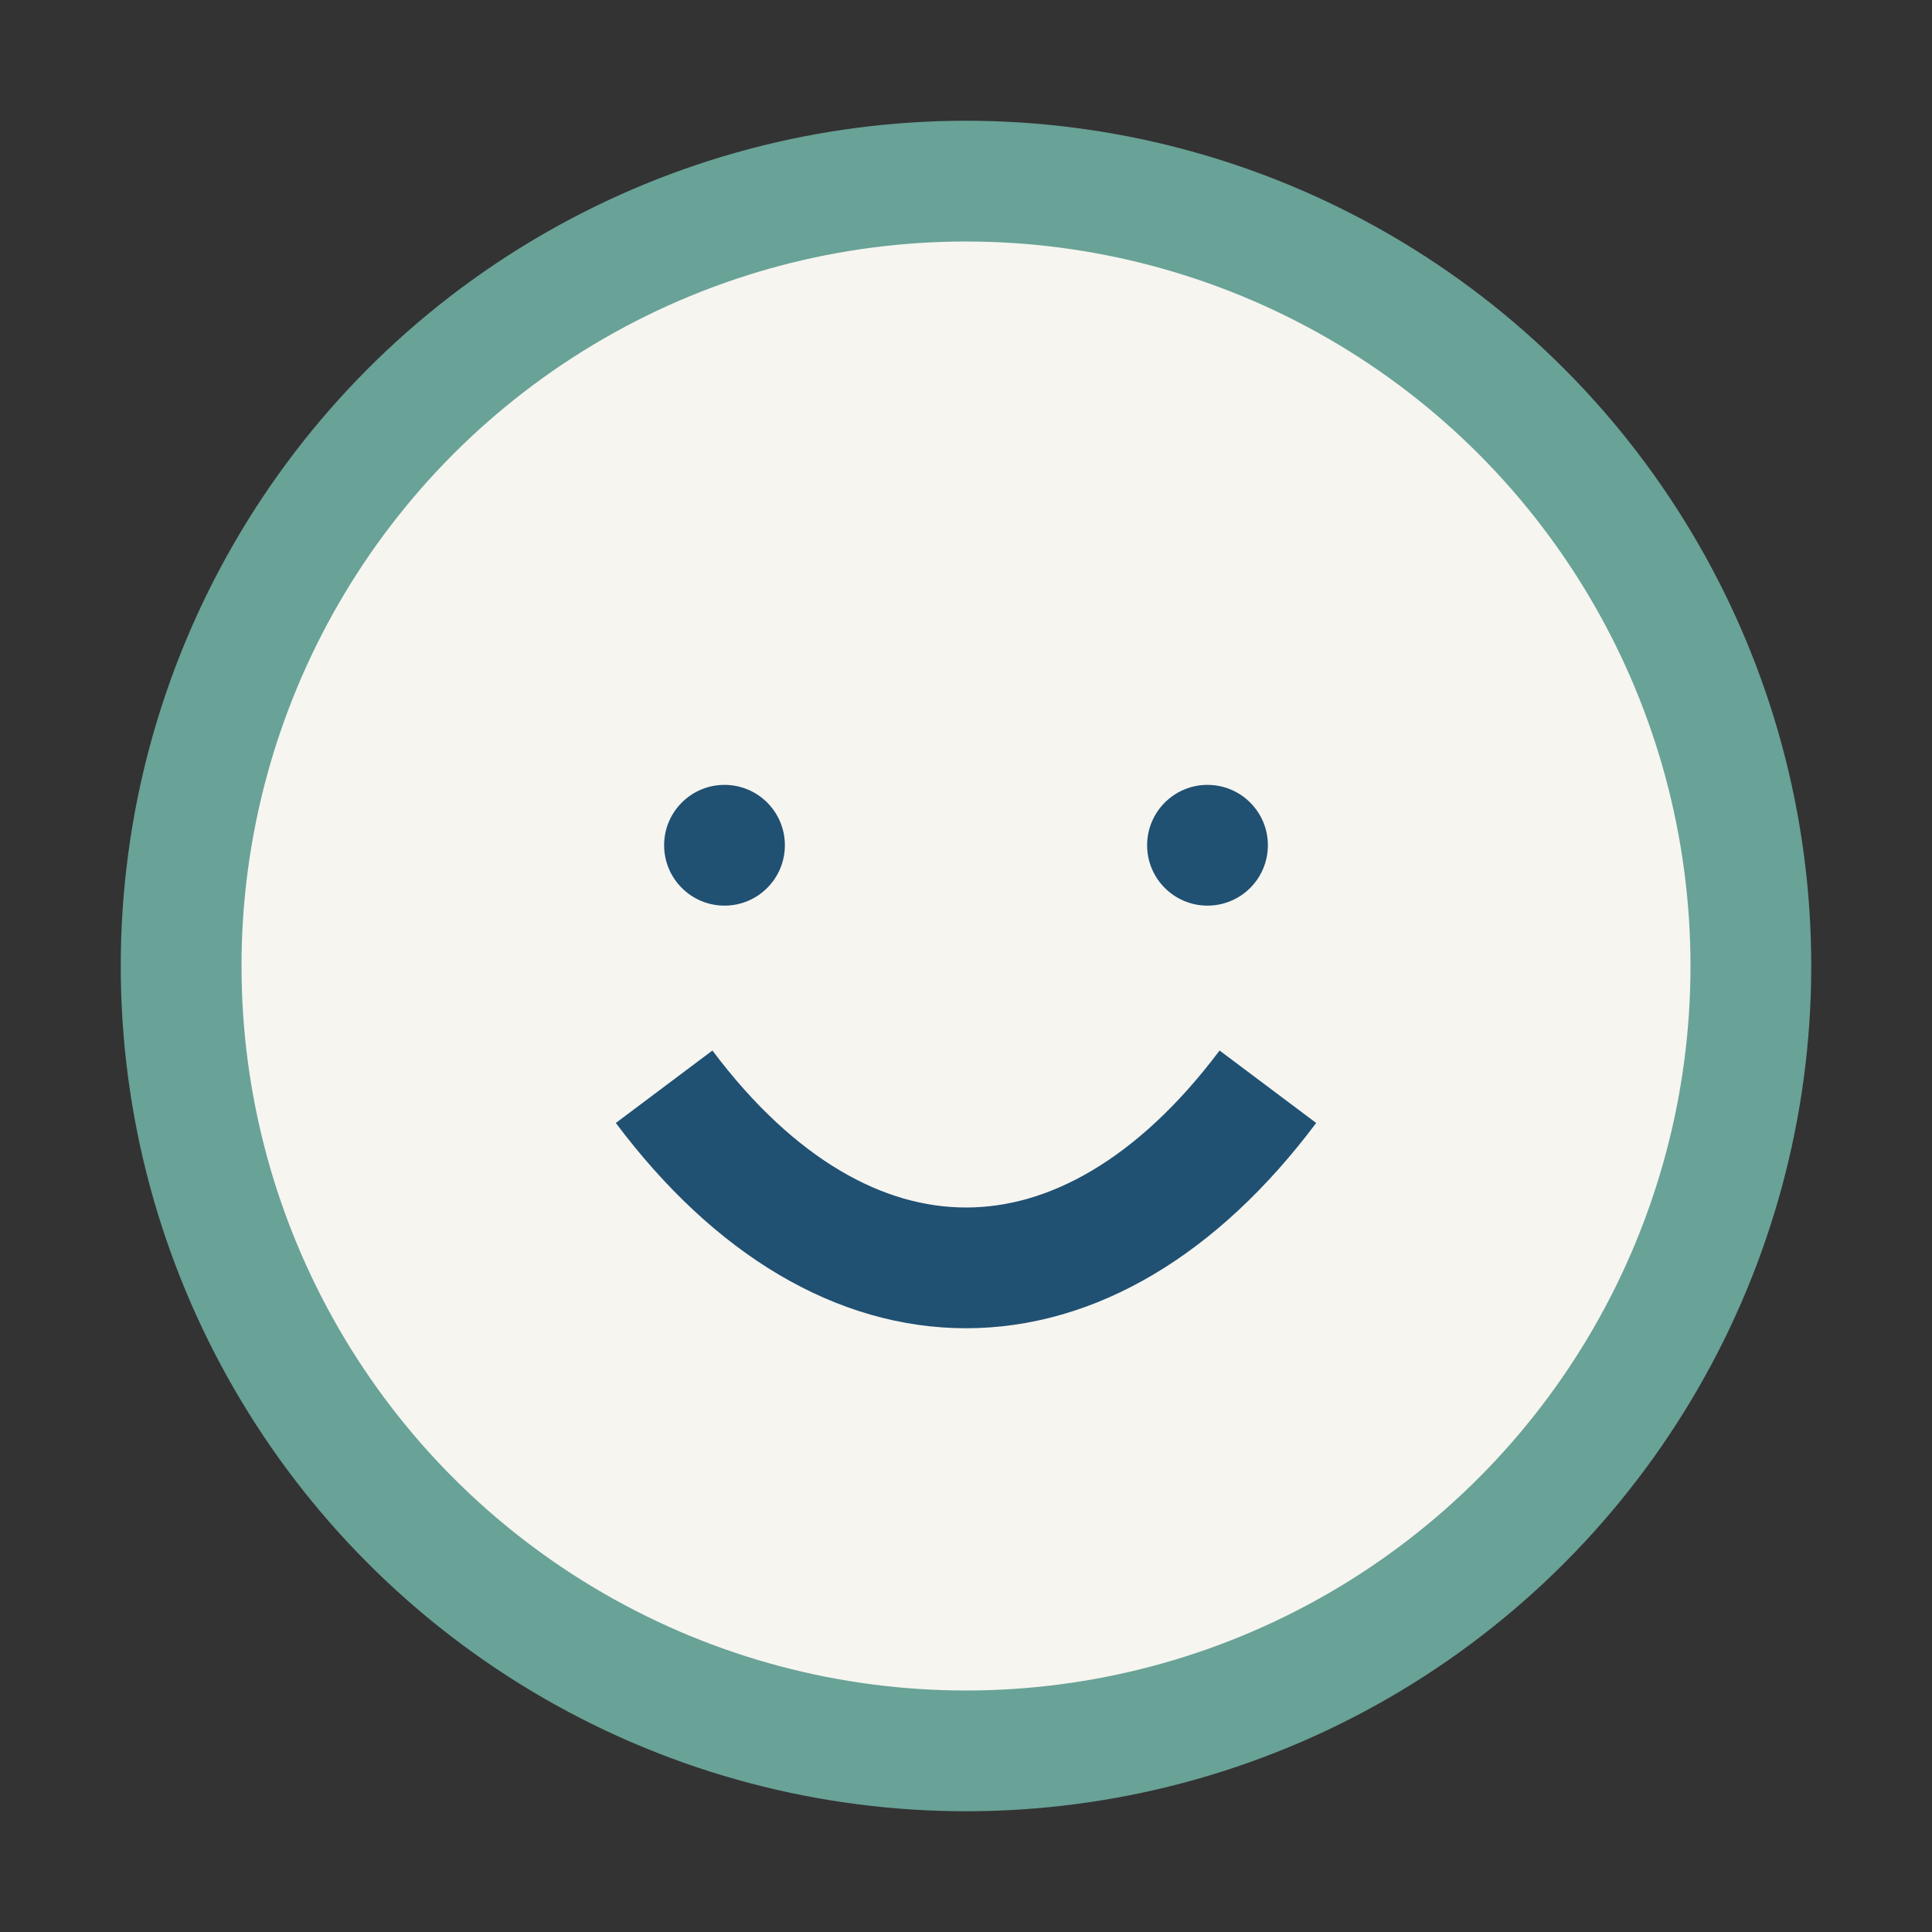 <?xml version="1.0" encoding="UTF-8"?>
<svg xmlns="http://www.w3.org/2000/svg" width="32" height="32" viewBox="0 0 32 32"><rect x="0" y="0" width="32" height="32" fill="#333333" stroke="none"/><circle cx="16" cy="16" r="13" fill="#F6F5F0" stroke="#69A297" stroke-width="2"/><path d="M11 18c3 4 7 4 10 0" fill="none" stroke="#205072" stroke-width="2"/><circle cx="12" cy="14" r="1" fill="#205072"/><circle cx="20" cy="14" r="1" fill="#205072"/></svg>